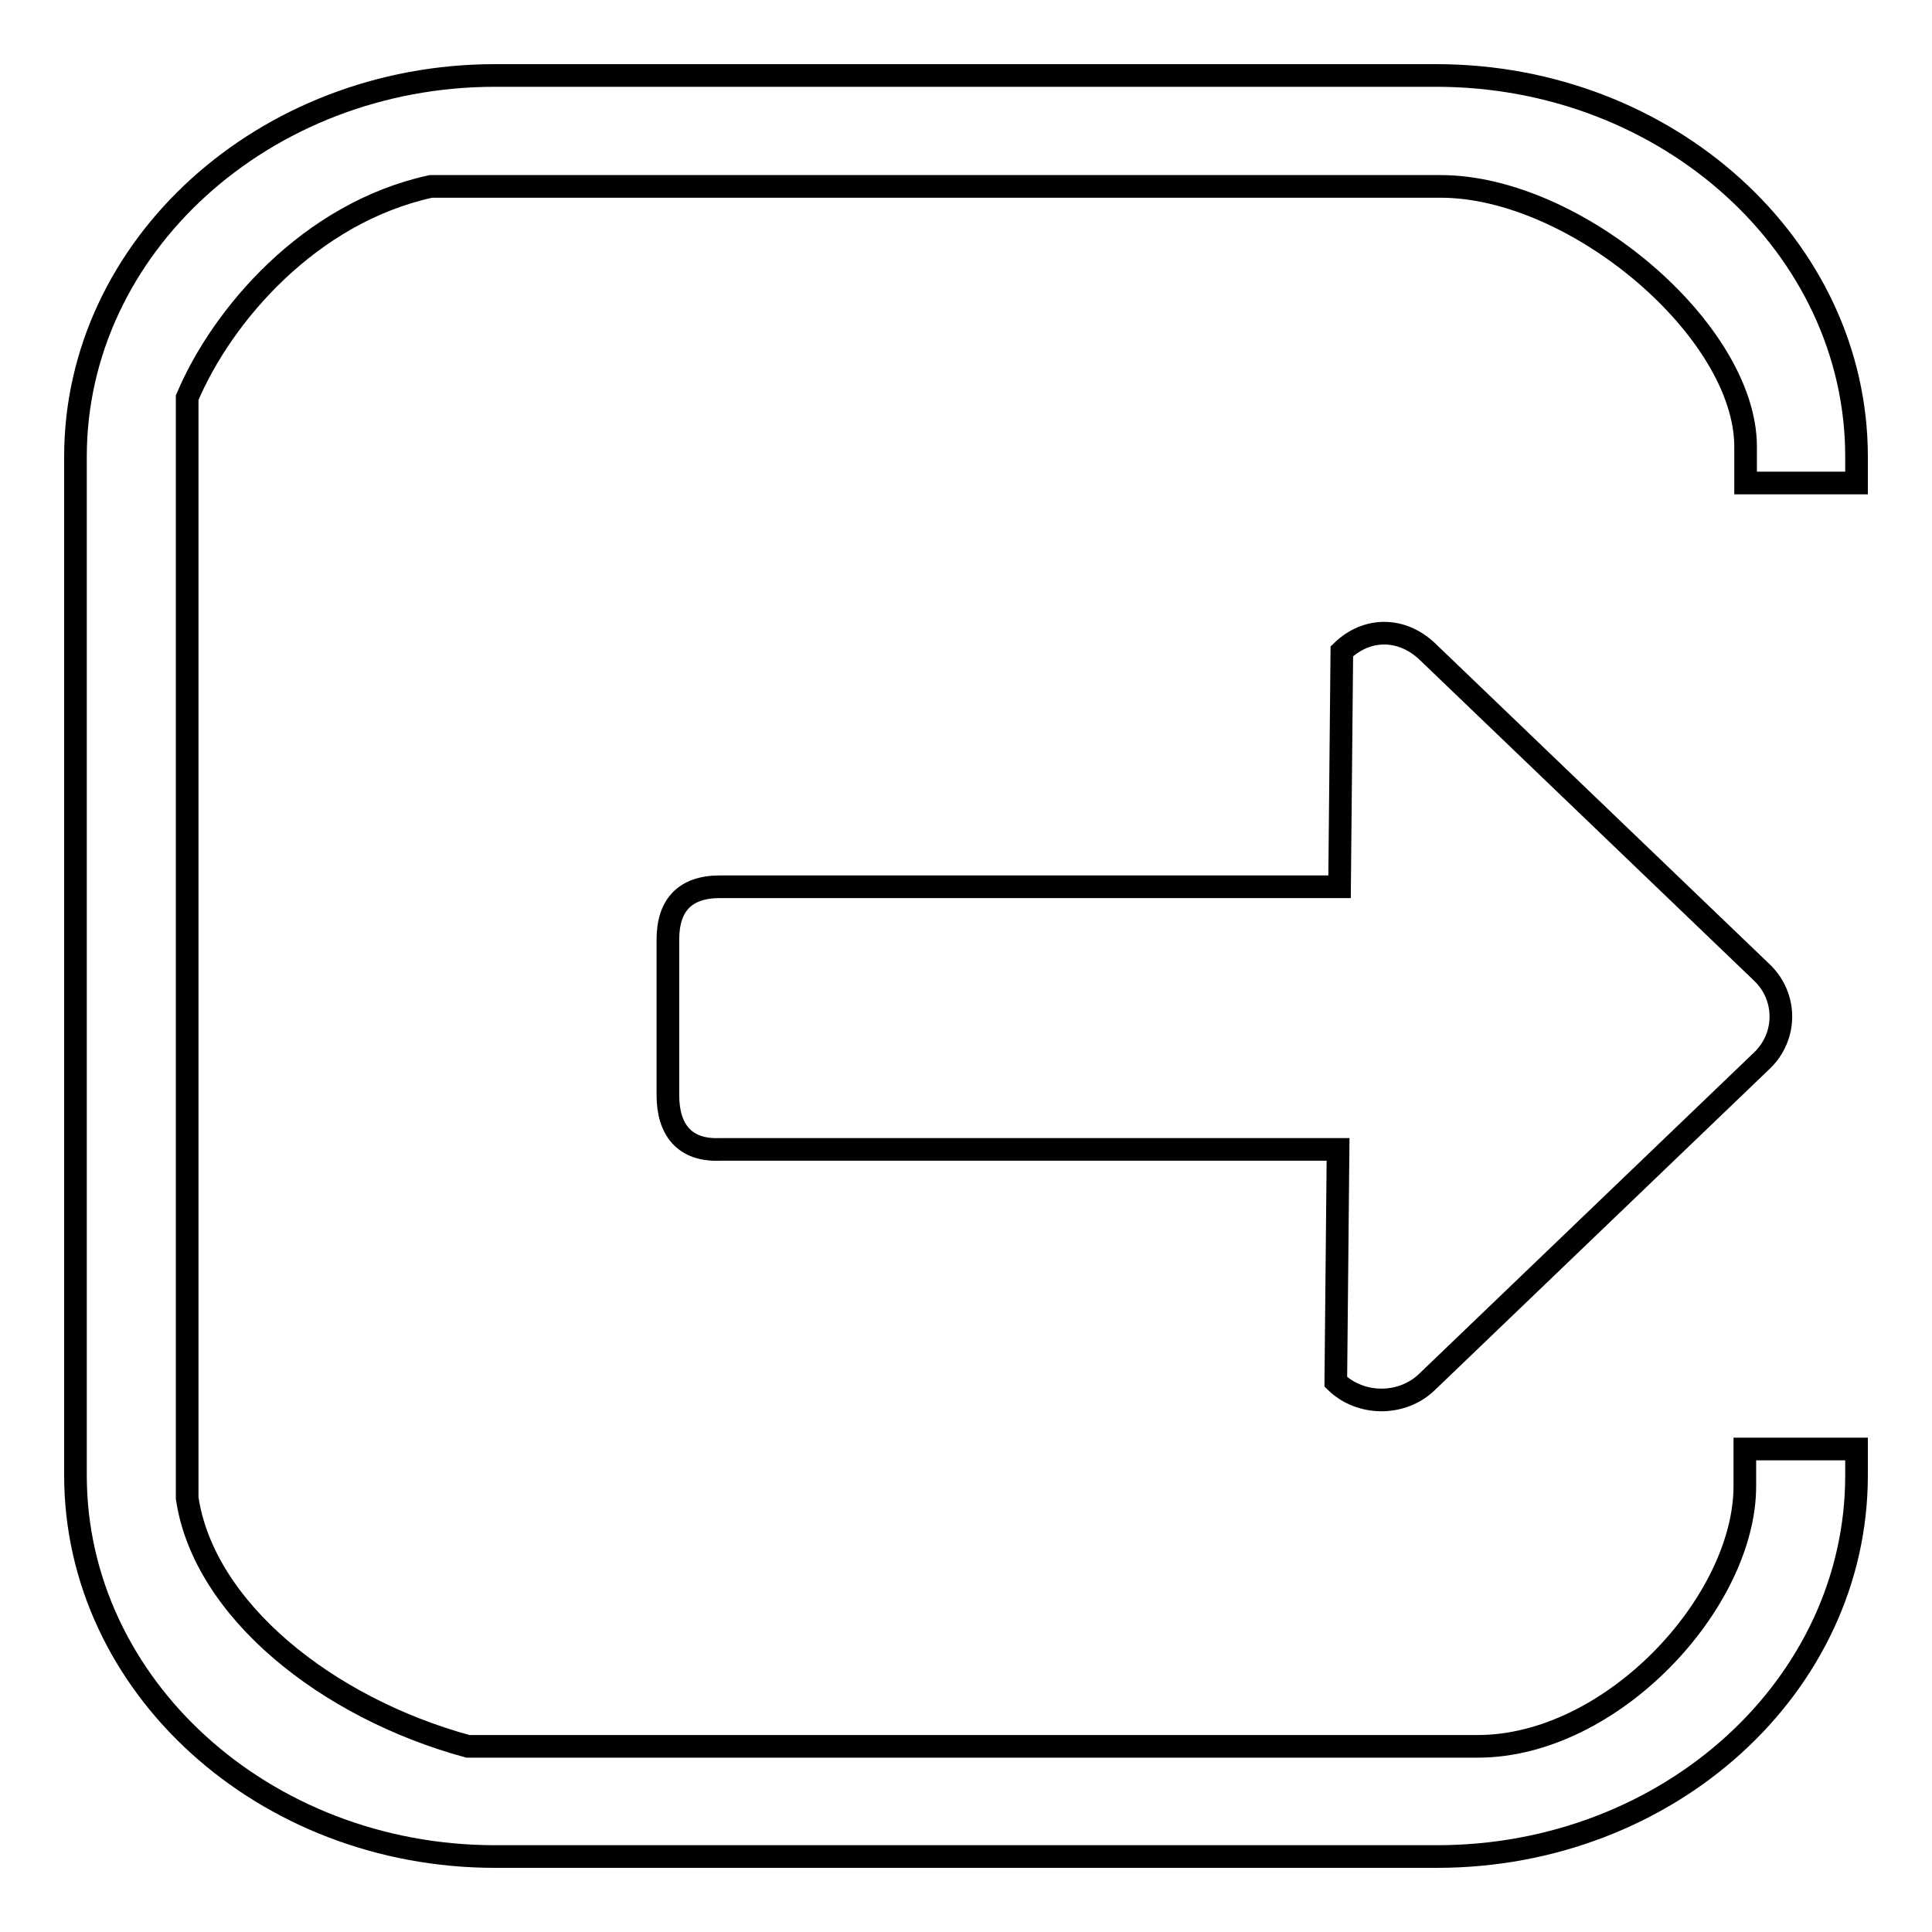 <?xml version="1.0" encoding="utf-8"?>
<!-- Svg Vector Icons : http://www.onlinewebfonts.com/icon -->
<!DOCTYPE svg PUBLIC "-//W3C//DTD SVG 1.1//EN" "http://www.w3.org/Graphics/SVG/1.1/DTD/svg11.dtd">
<svg version="1.1" xmlns="http://www.w3.org/2000/svg" xmlns:xlink="http://www.w3.org/1999/xlink" x="0px" y="0px" viewBox="0 0 256 256" enable-background="new 0 0 256 256" xml:space="preserve">
<g> <path stroke-width="3" fill-opacity="0" stroke="#000000"  d="M88.5,145.1v-20.6c0-4.5,2.2-7,6.9-7h82.1l0.3-31.2c3.3-3.2,7.9-3.2,11.3,0l44.4,42.6 c3.3,3.2,3.3,8.4,0,11.6l-44.4,42.6c-3.3,3.2-8.8,3.2-12.1,0l0.3-30.8H95.4C90.7,152.5,88.5,149.7,88.5,145.1L88.5,145.1z  M231.3,59.2c0-15.4-22.5-34.5-40.4-34.5H57.1c-16.1,3.5-27.7,17.1-32.3,28v145.8c2.2,14.8,18.5,27.8,37.2,32.9h133.8 c17.8,0,35.4-19.1,35.4-34.5v-4.9H246l0,3.5c0,27.9-24.9,50.5-55.6,50.5H65.6C34.9,246,10,223.3,10,195.5V60.5 C10,32.7,35,10,65.6,10h124.7C221,10,246,32.7,246,60.5l0,3.5h-14.7V59.2L231.3,59.2z"/></g>
</svg>